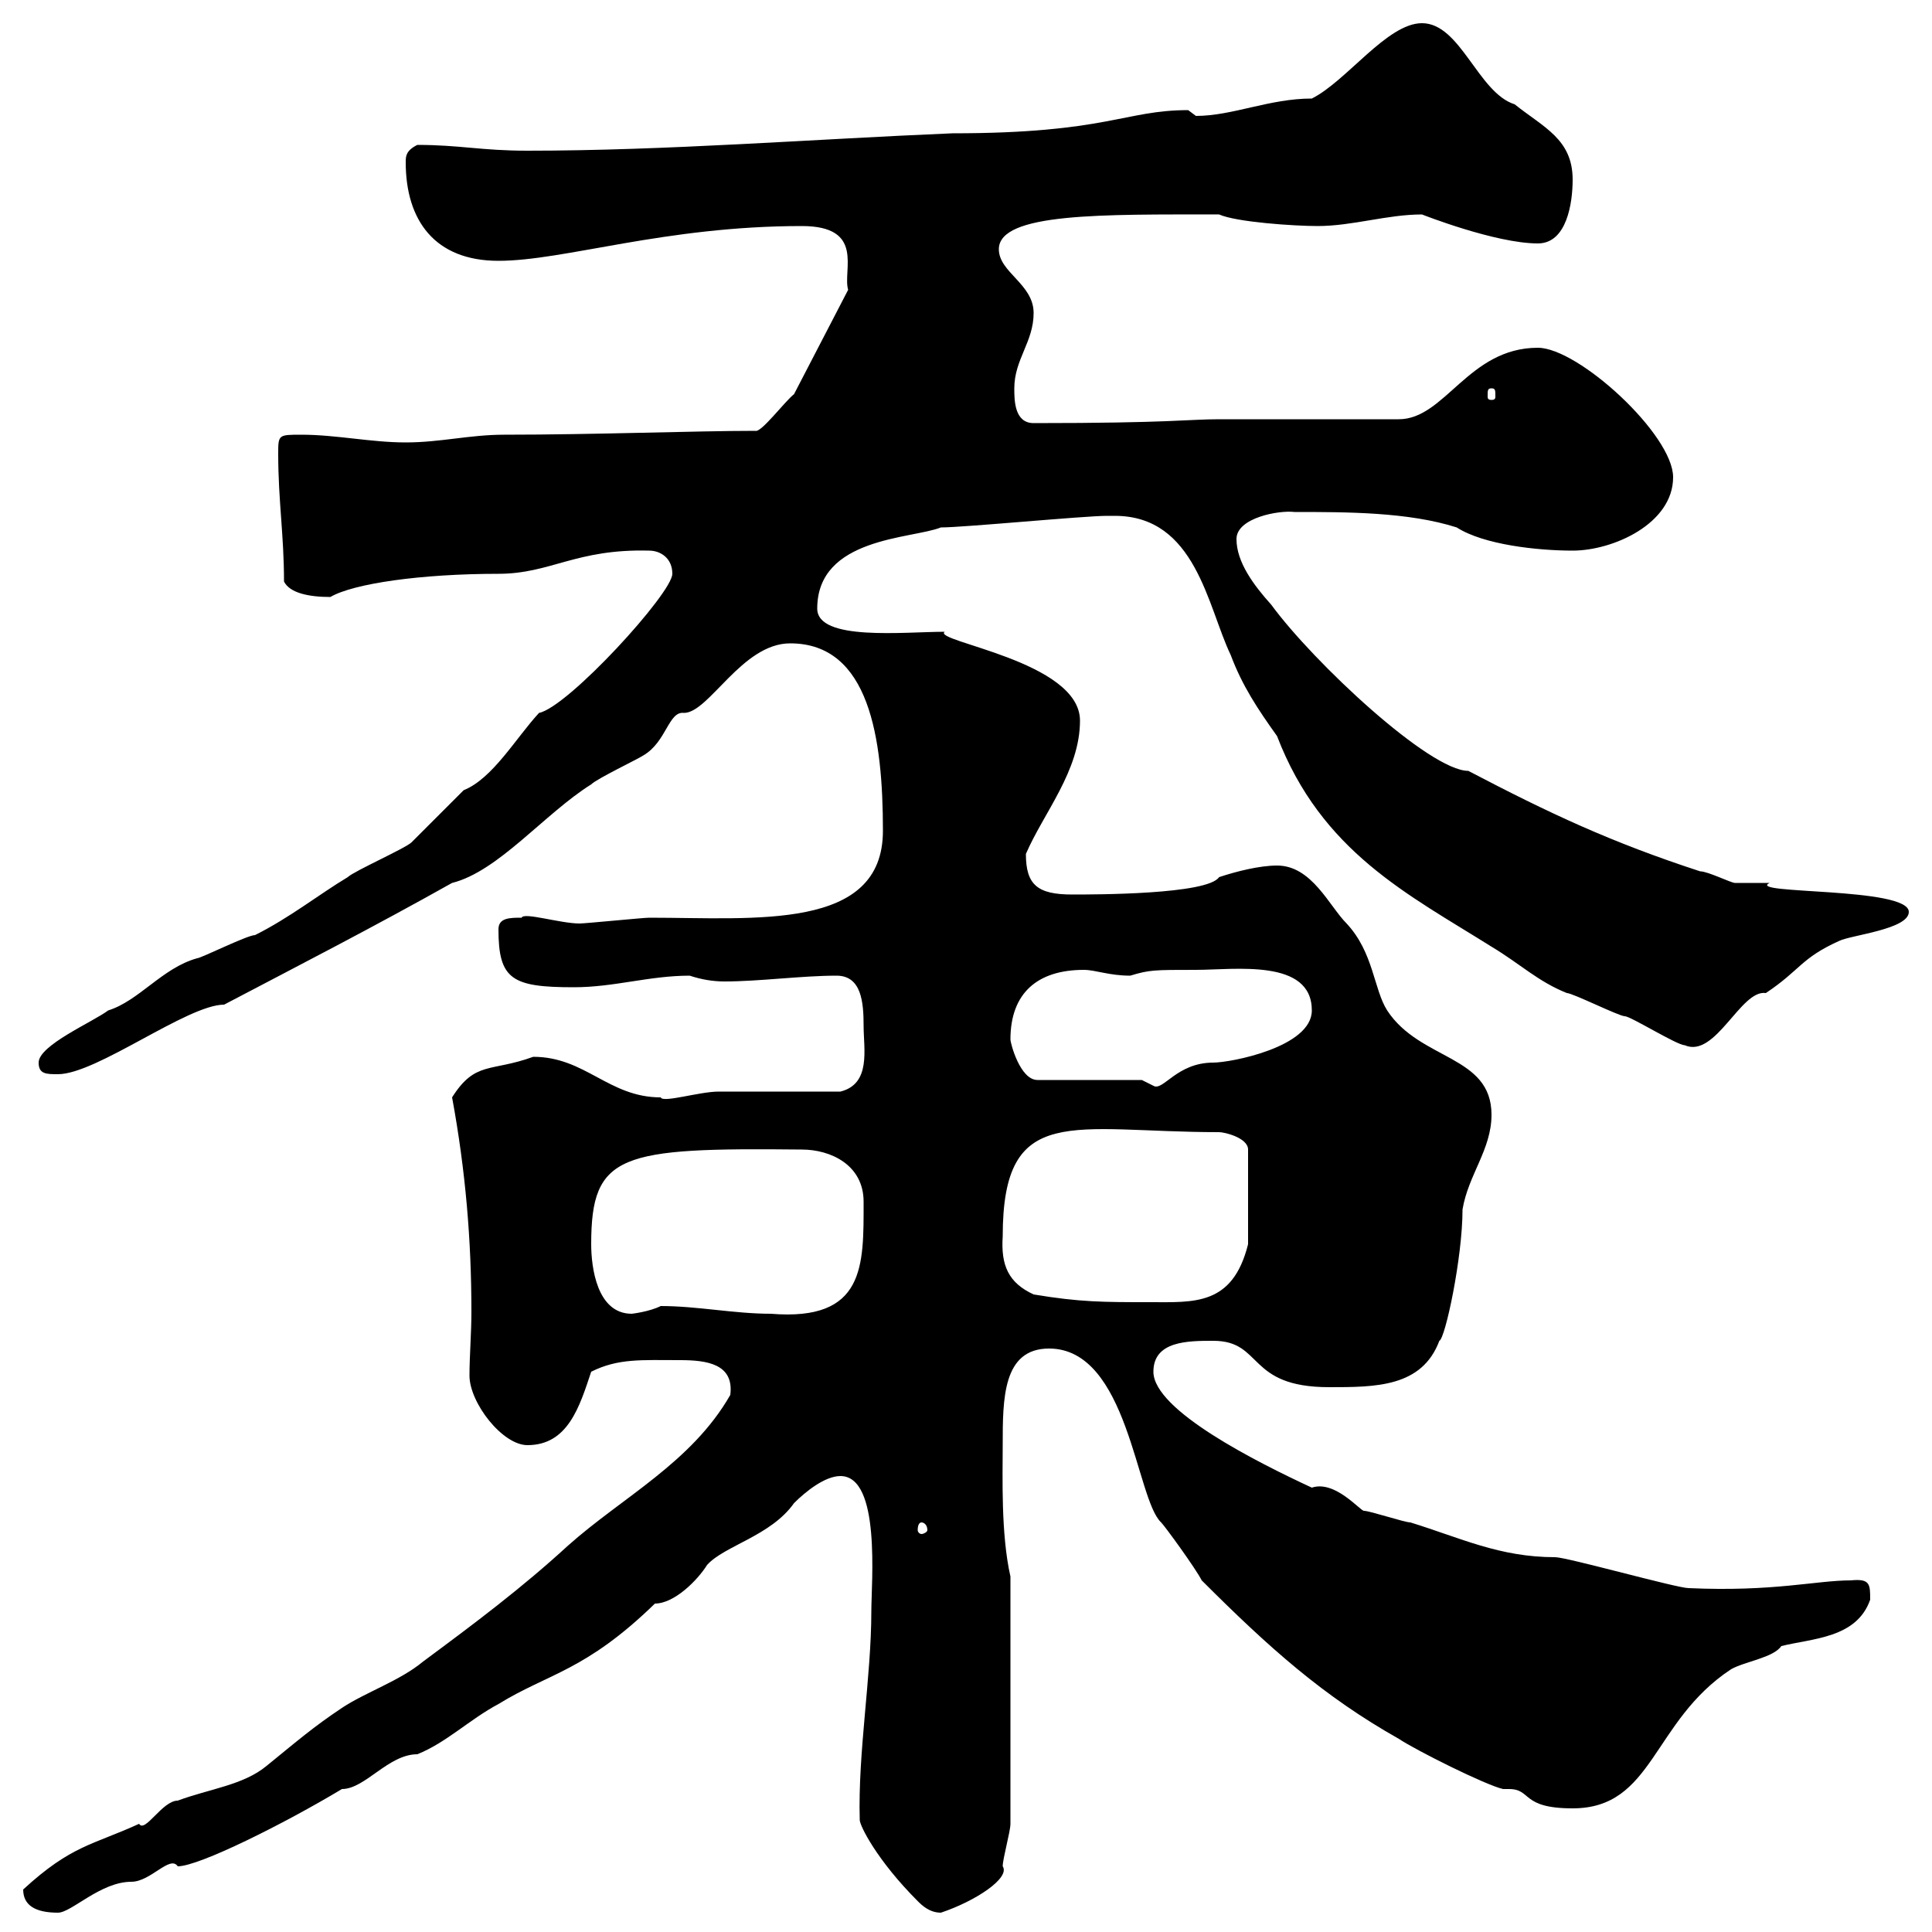 <svg xmlns="http://www.w3.org/2000/svg" xmlns:xlink="http://www.w3.org/1999/xlink" width="300" height="300"><path d="M3.60 293.40C3.60 295.80 5.40 297 9 297C11.10 297 15.60 292.20 20.40 292.20C23.40 292.20 26.40 288 27.60 289.80C30.90 289.80 44.10 283.20 53.10 277.80C56.70 277.80 60.30 272.40 64.80 272.40C69.30 270.60 72.90 267 77.40 264.60C85.20 259.80 90.90 259.50 101.70 249C104.70 249 108.30 245.40 109.80 243C112.50 240 119.70 238.50 123.30 233.40C125.10 231.60 128.10 229.20 130.50 229.20C136.80 229.20 135.30 245.70 135.30 250.20C135.30 260.40 133.20 272.10 133.50 282.60C133.50 283.50 136.20 288.90 142.50 295.20C143.10 295.80 144.30 297 146.10 297C151.50 295.20 156.90 291.60 155.70 289.80C155.70 288.60 156.90 284.40 156.90 283.20L156.90 244.80C155.40 238.20 155.70 229.20 155.70 224.40C155.70 217.20 155.70 209.40 162.90 209.40C175.20 209.40 176.40 232.80 180.30 236.40C180.90 237 185.70 243.60 186.60 245.40C197.10 255.90 205.50 263.40 217.20 270C219.90 271.80 230.70 277.20 233.40 277.80C234 277.80 234 277.80 234.30 277.80C237.90 277.80 236.10 280.80 244.20 280.80C256.80 280.80 256.50 267.30 268.80 259.20C270.90 258 275.40 257.40 276.60 255.60C281.40 254.40 288.30 254.40 290.40 248.40C290.40 246 290.40 245.10 287.40 245.40C282 245.40 275.40 247.20 262.20 246.60C260.40 246.60 243.30 241.80 241.50 241.80C232.80 241.80 226.80 238.80 219 236.40C218.10 236.40 212.70 234.60 211.80 234.60C211.20 234.60 207.30 229.80 203.70 231C195.30 227.10 179.10 219 179.10 213C179.10 208.20 184.50 208.20 188.40 208.20C196.20 208.20 193.50 215.40 206.40 215.40C213.60 215.40 220.80 215.40 223.50 208.20C224.40 207.90 227.10 195.30 227.10 187.80C228 182.40 231.60 178.50 231.60 173.10C231.60 163.80 220.50 164.70 215.40 156.90C213.30 153.60 213.30 147.90 209.10 143.40C206.40 140.70 203.70 134.40 198.30 134.40C195.60 134.40 192 135.30 189.30 136.20C187.50 138.90 170.10 138.90 166.50 138.90C161.10 138.90 159.30 137.40 159.30 132.60C162 126.30 167.70 119.70 167.70 111.90C167.70 102.60 144.60 99.60 146.70 98.10C140.40 98.10 126.90 99.60 126.90 94.50C126.90 83.40 141.60 83.70 146.10 81.90C149.70 81.90 168.30 80.10 171.90 80.10C171.90 80.10 171.90 80.10 173.10 80.10C185.70 80.10 187.50 94.20 191.10 101.70C192.90 106.50 195.30 110.10 198.30 114.30C205.20 132.30 218.70 138.90 231.60 147C236.10 149.70 238.80 152.40 243.30 154.20C244.20 154.20 251.40 157.80 252.30 157.80C253.20 157.80 260.40 162.30 261.60 162.30C266.40 164.40 270.30 153.60 274.20 154.20C279.60 150.60 279.60 148.80 285.60 146.10C287.40 145.20 296.40 144.30 296.40 141.60C296.40 137.70 270.90 138.90 274.80 137.10C274.20 137.10 270.60 137.10 269.40 137.10C268.80 137.10 265.20 135.30 264 135.30C250.20 130.80 240.60 126.30 228 119.70C222 119.70 204 102.90 197.40 93.90C194.70 90.90 192 87.30 192 83.70C192 80.40 198.60 79.20 201 79.50C209.10 79.50 218.70 79.50 226.20 81.90C230.40 84.60 238.80 85.50 244.20 85.50C250.50 85.50 259.80 81.30 259.80 74.10C259.80 67.50 245.10 54 238.80 54C228 54 224.40 65.10 217.20 65.10L189.30 65.10C184.50 65.10 181.80 65.70 160.50 65.70C157.50 65.70 157.50 62.10 157.50 60.30C157.50 55.80 160.50 53.10 160.50 48.60C160.50 44.10 155.10 42.30 155.10 38.70C155.10 33 171.30 33.30 189.30 33.30C192 34.50 201 35.10 204.60 35.10C210 35.10 215.40 33.30 220.80 33.30C220.80 33.30 232.20 37.80 238.80 37.80C243.30 37.80 244.20 31.50 244.20 27.90C244.20 21.60 239.70 19.80 235.20 16.20C229.50 14.40 226.80 3.60 220.80 3.60C215.40 3.60 209.10 12.60 203.70 15.30C197.10 15.30 191.40 18 185.70 18C185.70 18 184.50 17.10 184.50 17.10C174.60 17.10 171.90 20.70 147.90 20.70C126.30 21.60 103.50 23.40 81.90 23.40C74.70 23.40 71.40 22.50 64.80 22.50C63 23.40 63 24.30 63 25.20C63 34.20 67.50 40.50 77.40 40.50C87.60 40.50 103.20 35.10 124.50 35.10C134.40 35.10 130.80 42 131.70 45L123.30 61.20C121.80 62.40 118.20 67.20 117.30 66.90C108 66.90 92.40 67.50 78.30 67.50C72.90 67.50 68.40 68.70 63 68.70C57.60 68.70 52.20 67.50 46.80 67.50C43.20 67.50 43.20 67.50 43.20 70.50C43.20 77.70 44.10 83.10 44.10 90.30C45 92.10 48 92.70 51.30 92.70C54.90 90.60 65.40 89.10 77.40 89.10C85.50 89.10 89.40 85.20 100.80 85.50C102.60 85.50 104.40 86.70 104.40 89.10C104.40 92.10 88.20 109.80 83.70 110.70C80.10 114.60 76.50 120.90 72 122.70C71.10 123.60 64.80 129.90 63.90 130.80C63 131.70 54.90 135.30 54 136.20C49.50 138.90 45 142.50 39.60 145.20C38.40 145.20 31.20 148.80 30.60 148.80C25.20 150.30 21.60 155.40 16.80 156.90C14.40 158.70 6 162.30 6 165C6 166.80 7.20 166.80 9 166.80C15 166.80 29.10 156 34.80 156C46.80 149.70 57.90 144 70.20 137.10C77.40 135.30 84.60 126.30 91.80 121.80C92.70 120.90 99 117.90 99.90 117.30C103.50 115.20 103.80 110.40 106.20 110.70C110.10 110.70 115.20 99.90 122.70 99.90C135 99.90 137.10 114.60 137.10 129C137.10 144.60 117.30 142.50 100.80 142.50C99.90 142.50 90.90 143.40 90 143.40C87 143.40 81.30 141.60 81 142.50C79.20 142.50 77.40 142.50 77.40 144.30C77.40 152.10 79.50 153.30 89.10 153.30C95.40 153.30 100.80 151.50 107.10 151.50C108.90 152.10 110.70 152.40 112.50 152.40C117.90 152.40 124.50 151.50 129.90 151.50C133.80 151.50 134.10 155.70 134.10 159.30C134.10 162.90 135.30 168.30 130.50 169.50C128.10 169.50 114.30 169.50 111.60 169.50C108.60 169.50 102.90 171.30 102.60 170.40C94.50 170.40 90.90 164.10 82.80 164.10C76.20 166.50 73.80 164.70 70.20 170.40C72.30 181.80 73.20 192.60 73.20 203.70C73.20 207 72.90 210.60 72.90 213.60C72.90 217.80 78 224.40 81.90 224.40C88.20 224.40 90 218.40 91.80 213C96 210.90 99.60 211.20 105.60 211.20C109.80 211.20 114 211.80 113.40 216.60C107.40 227.10 96.60 232.50 88.20 240C81 246.60 73.80 252 65.70 258C62.10 261 56.70 262.80 53.10 265.20C48.60 268.20 46.20 270.30 41.40 274.20C37.80 277.20 32.40 277.80 27.60 279.60C25.20 279.60 22.50 284.70 21.60 283.20C14.40 286.50 11.10 286.50 3.60 293.40ZM143.10 236.40C143.40 236.40 144 236.70 144 237.60C144 237.90 143.40 238.20 143.10 238.20C142.80 238.20 142.50 237.90 142.50 237.60C142.50 236.70 142.80 236.40 143.10 236.40ZM91.80 193.20C91.80 179.10 96.30 178.20 124.50 178.50C129 178.50 134.10 180.90 134.10 186.60C134.10 196.50 134.40 205.20 119.70 204C114 204 108.30 202.80 102.60 202.80C100.80 203.70 98.10 204 98.10 204C92.70 204 91.80 196.80 91.80 193.20ZM160.50 201C156.60 199.20 155.40 196.50 155.70 192C155.70 171 166.50 175.80 189.30 175.80C190.20 175.80 193.80 176.70 193.80 178.50L193.80 193.20C191.40 202.80 185.40 202.20 178.50 202.20C171.30 202.20 167.70 202.20 160.50 201ZM177.30 167.70L161.10 167.70C158.40 167.70 156.90 162 156.90 161.40C156.90 154.20 161.10 150.60 168.30 150.60C170.10 150.60 172.20 151.50 175.50 151.50C178.50 150.60 179.10 150.60 185.70 150.60C191.70 150.60 203.70 148.80 203.70 156.90C203.70 162.60 191.10 165 188.40 165C182.70 165 180.60 169.50 179.10 168.60C179.10 168.60 177.30 167.70 177.30 167.70ZM231.60 60.30C232.20 60.30 232.20 60.60 232.20 61.50C232.20 61.80 232.20 62.10 231.60 62.10C231 62.10 231 61.80 231 61.50C231 60.60 231 60.30 231.60 60.30Z"/></svg>